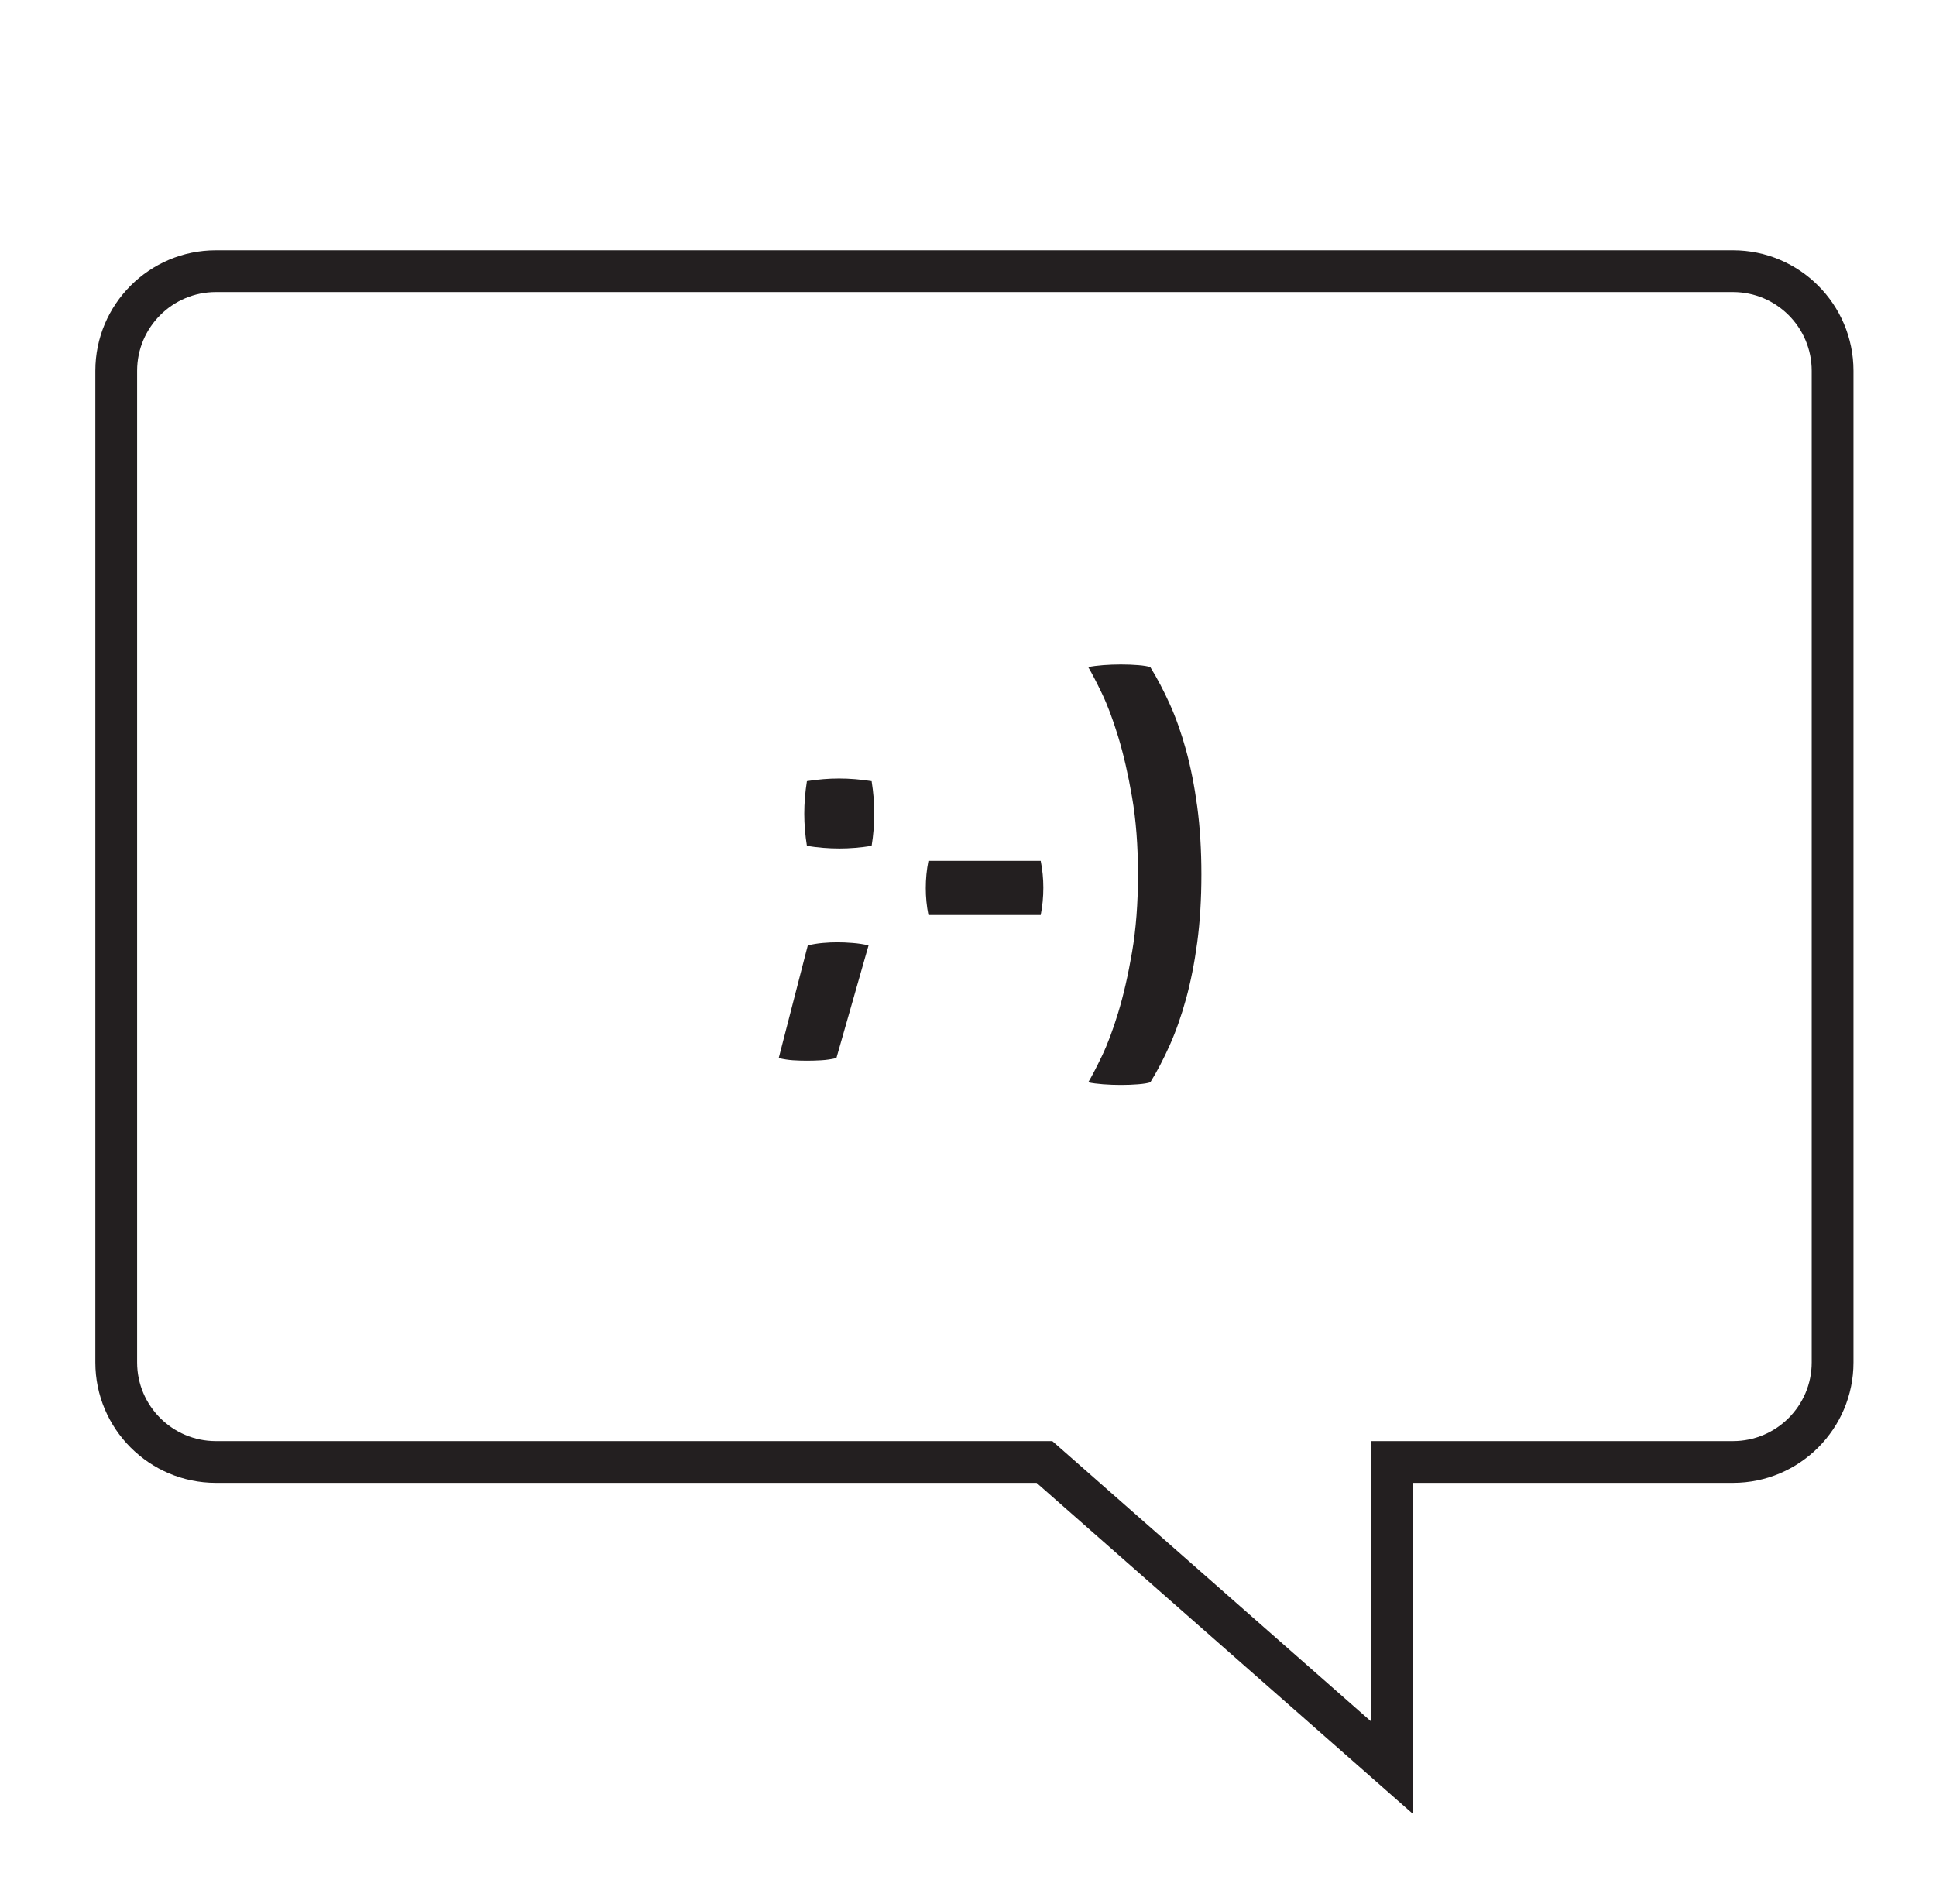 <?xml version="1.0" encoding="utf-8"?>
<!-- Generator: Adobe Illustrator 15.1.0, SVG Export Plug-In . SVG Version: 6.00 Build 0)  -->
<!DOCTYPE svg PUBLIC "-//W3C//DTD SVG 1.1//EN" "http://www.w3.org/Graphics/SVG/1.1/DTD/svg11.dtd">
<svg version="1.1" id="Layer_1" xmlns="http://www.w3.org/2000/svg" xmlns:xlink="http://www.w3.org/1999/xlink" x="0px" y="0px"
	 width="305px" height="300px" viewBox="124.5 1.5 305 300" enable-background="new 124.5 1.5 305 300" xml:space="preserve">
<g>
	<path fill="#231F20" d="M347.078,287.286l-59.274-52.141H158.5c-10.465,0-18.979-8.514-18.979-18.979V59.917
		c0-10.465,8.514-18.979,18.979-18.979h239.021c10.465,0,18.979,8.514,18.979,18.979v156.249c0,10.466-8.514,18.979-18.979,18.979
		h-50.443V287.286z M158.5,47.519c-6.836,0-12.398,5.562-12.398,12.398v156.249c0,6.837,5.563,12.399,12.398,12.399h131.786
		l50.212,44.168v-44.168h57.023c6.836,0,12.398-5.563,12.398-12.399V59.917c0-6.837-5.563-12.398-12.398-12.398H158.5z"/>
</g>
<g>
	<path fill="#231F20" d="M251.76,150.455c0.785-0.185,1.571-0.313,2.357-0.382s1.549-0.104,2.289-0.104
		c0.739,0,1.549,0.034,2.428,0.104s1.711,0.197,2.498,0.382l-5.064,17.757c-0.786,0.185-1.572,0.301-2.357,0.347
		c-0.787,0.046-1.551,0.069-2.289,0.069c-0.74,0-1.469-0.023-2.186-0.069s-1.469-0.162-2.254-0.347L251.76,150.455z
		 M251.621,134.778c-0.277-1.71-0.416-3.398-0.416-5.063c0-1.664,0.139-3.375,0.416-5.133c1.71-0.277,3.398-0.416,5.063-0.416
		s3.375,0.139,5.133,0.416c0.277,1.758,0.416,3.445,0.416,5.063c0,1.712-0.139,3.423-0.416,5.133
		c-1.758,0.278-3.445,0.417-5.063,0.417C255.043,135.195,253.331,135.057,251.621,134.778z"/>
	<path fill="#231F20" d="M288.453,137.137c0.277,1.388,0.416,2.799,0.416,4.231c0,1.48-0.139,2.913-0.416,4.301h-17.688
		c-0.278-1.388-0.417-2.798-0.417-4.231c0-1.479,0.139-2.913,0.417-4.301H288.453z"/>
	<path fill="#231F20" d="M295.943,172.027c0.555-0.926,1.271-2.301,2.15-4.127c0.877-1.828,1.734-4.104,2.566-6.833
		c0.832-2.728,1.561-5.906,2.185-9.537c0.624-3.63,0.937-7.71,0.937-12.243c0-4.531-0.313-8.601-0.937-12.208
		c-0.624-3.606-1.353-6.773-2.185-9.503c-0.832-2.728-1.689-5.005-2.566-6.832c-0.879-1.826-1.596-3.201-2.15-4.127
		c0.646-0.139,1.433-0.243,2.358-0.313c0.925-0.069,1.849-0.104,2.774-0.104c0.971,0,1.884,0.034,2.74,0.104
		c0.854,0.069,1.49,0.174,1.907,0.313c1.063,1.711,2.081,3.642,3.052,5.792s1.826,4.566,2.566,7.248
		c0.739,2.683,1.329,5.653,1.77,8.913c0.438,3.261,0.658,6.833,0.658,10.717c0,3.885-0.22,7.457-0.658,10.717
		c-0.44,3.261-1.03,6.232-1.77,8.913c-0.74,2.682-1.596,5.109-2.566,7.283s-1.988,4.115-3.052,5.827
		c-0.417,0.139-1.053,0.242-1.907,0.312c-0.856,0.069-1.77,0.104-2.74,0.104c-0.926,0-1.85-0.035-2.774-0.104
		C297.376,172.27,296.59,172.166,295.943,172.027z"/>
</g>
</svg>
